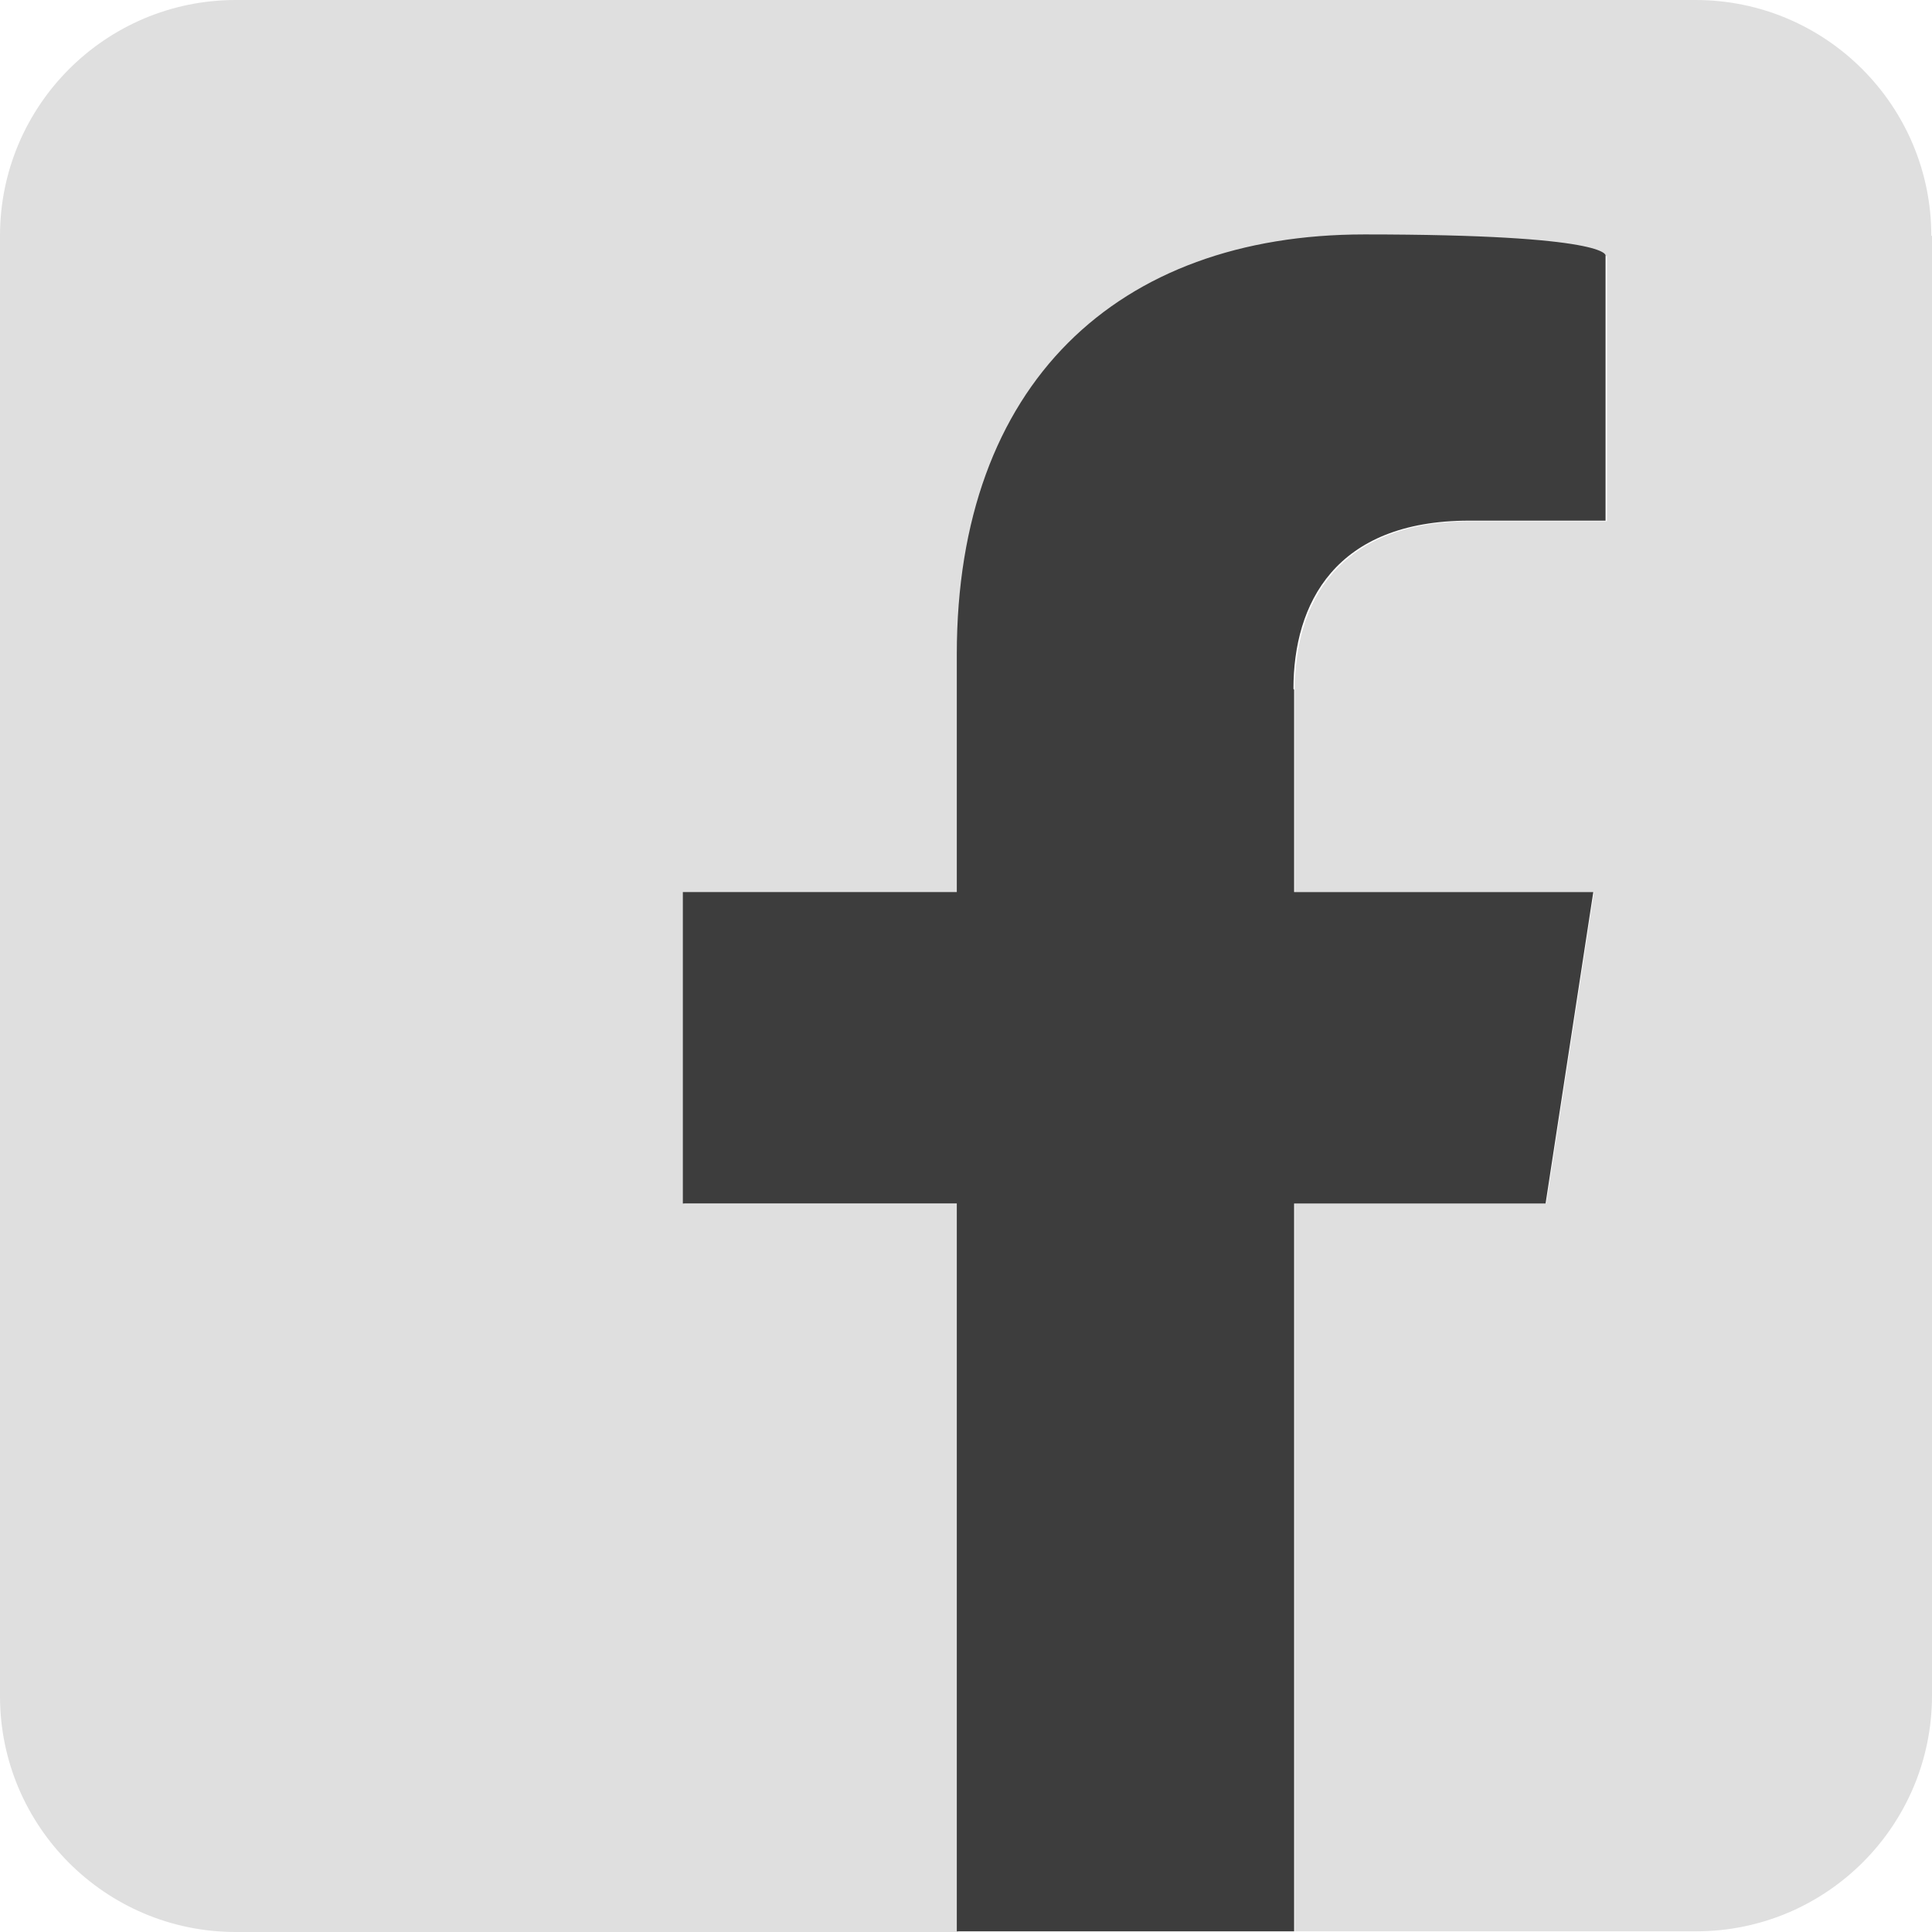 <?xml version="1.0" encoding="UTF-8"?>
<svg xmlns="http://www.w3.org/2000/svg" xmlns:serif="http://www.serif.com/" id="Laag_1" data-name="Laag 1" version="1.1" viewBox="0 0 283.5 283.5" width="283.5" height="283.5" x="0" y="0">
  <defs>
    <style>
      .cls-1 {
        fill: #dfdfdf;
      }

      .cls-1, .cls-2 {
        fill-rule: evenodd;
        stroke-width: 0px;
      }

      .cls-2 {
        fill: #3d3d3d;
      }
    </style>
  </defs>
  <path class="cls-1" d="M283.5,34.6v214.2c0,19.1-15.5,34.6-34.6,34.6h-58.9v-106.8h36.9l7-45.7h-43.9v-29.7c0-12.5,6.1-24.7,25.8-24.7h20v-38.9s-18.1-3.1-35.4-3.1c-36.2,0-59.8,21.9-59.8,61.6v34.9h-40.2v45.7h40.2v106.8H34.6c-19.1,0-34.6-15.5-34.6-34.6V34.6C0,15.5,15.5,0,34.6,0h214.2c19.1,0,34.6,15.5,34.6,34.6Z"/>
  <path class="cls-2" d="M189.9,101.2v29.7h43.9l-7,45.7h-36.9v106.8h-49.5v-106.8h-40.2v-45.7h40.2v-34.9c0-39.7,23.6-61.6,59.8-61.6s35.4,3.1,35.4,3.1v38.9h-20c-19.7,0-25.8,12.2-25.8,24.7Z"/>
</svg>
